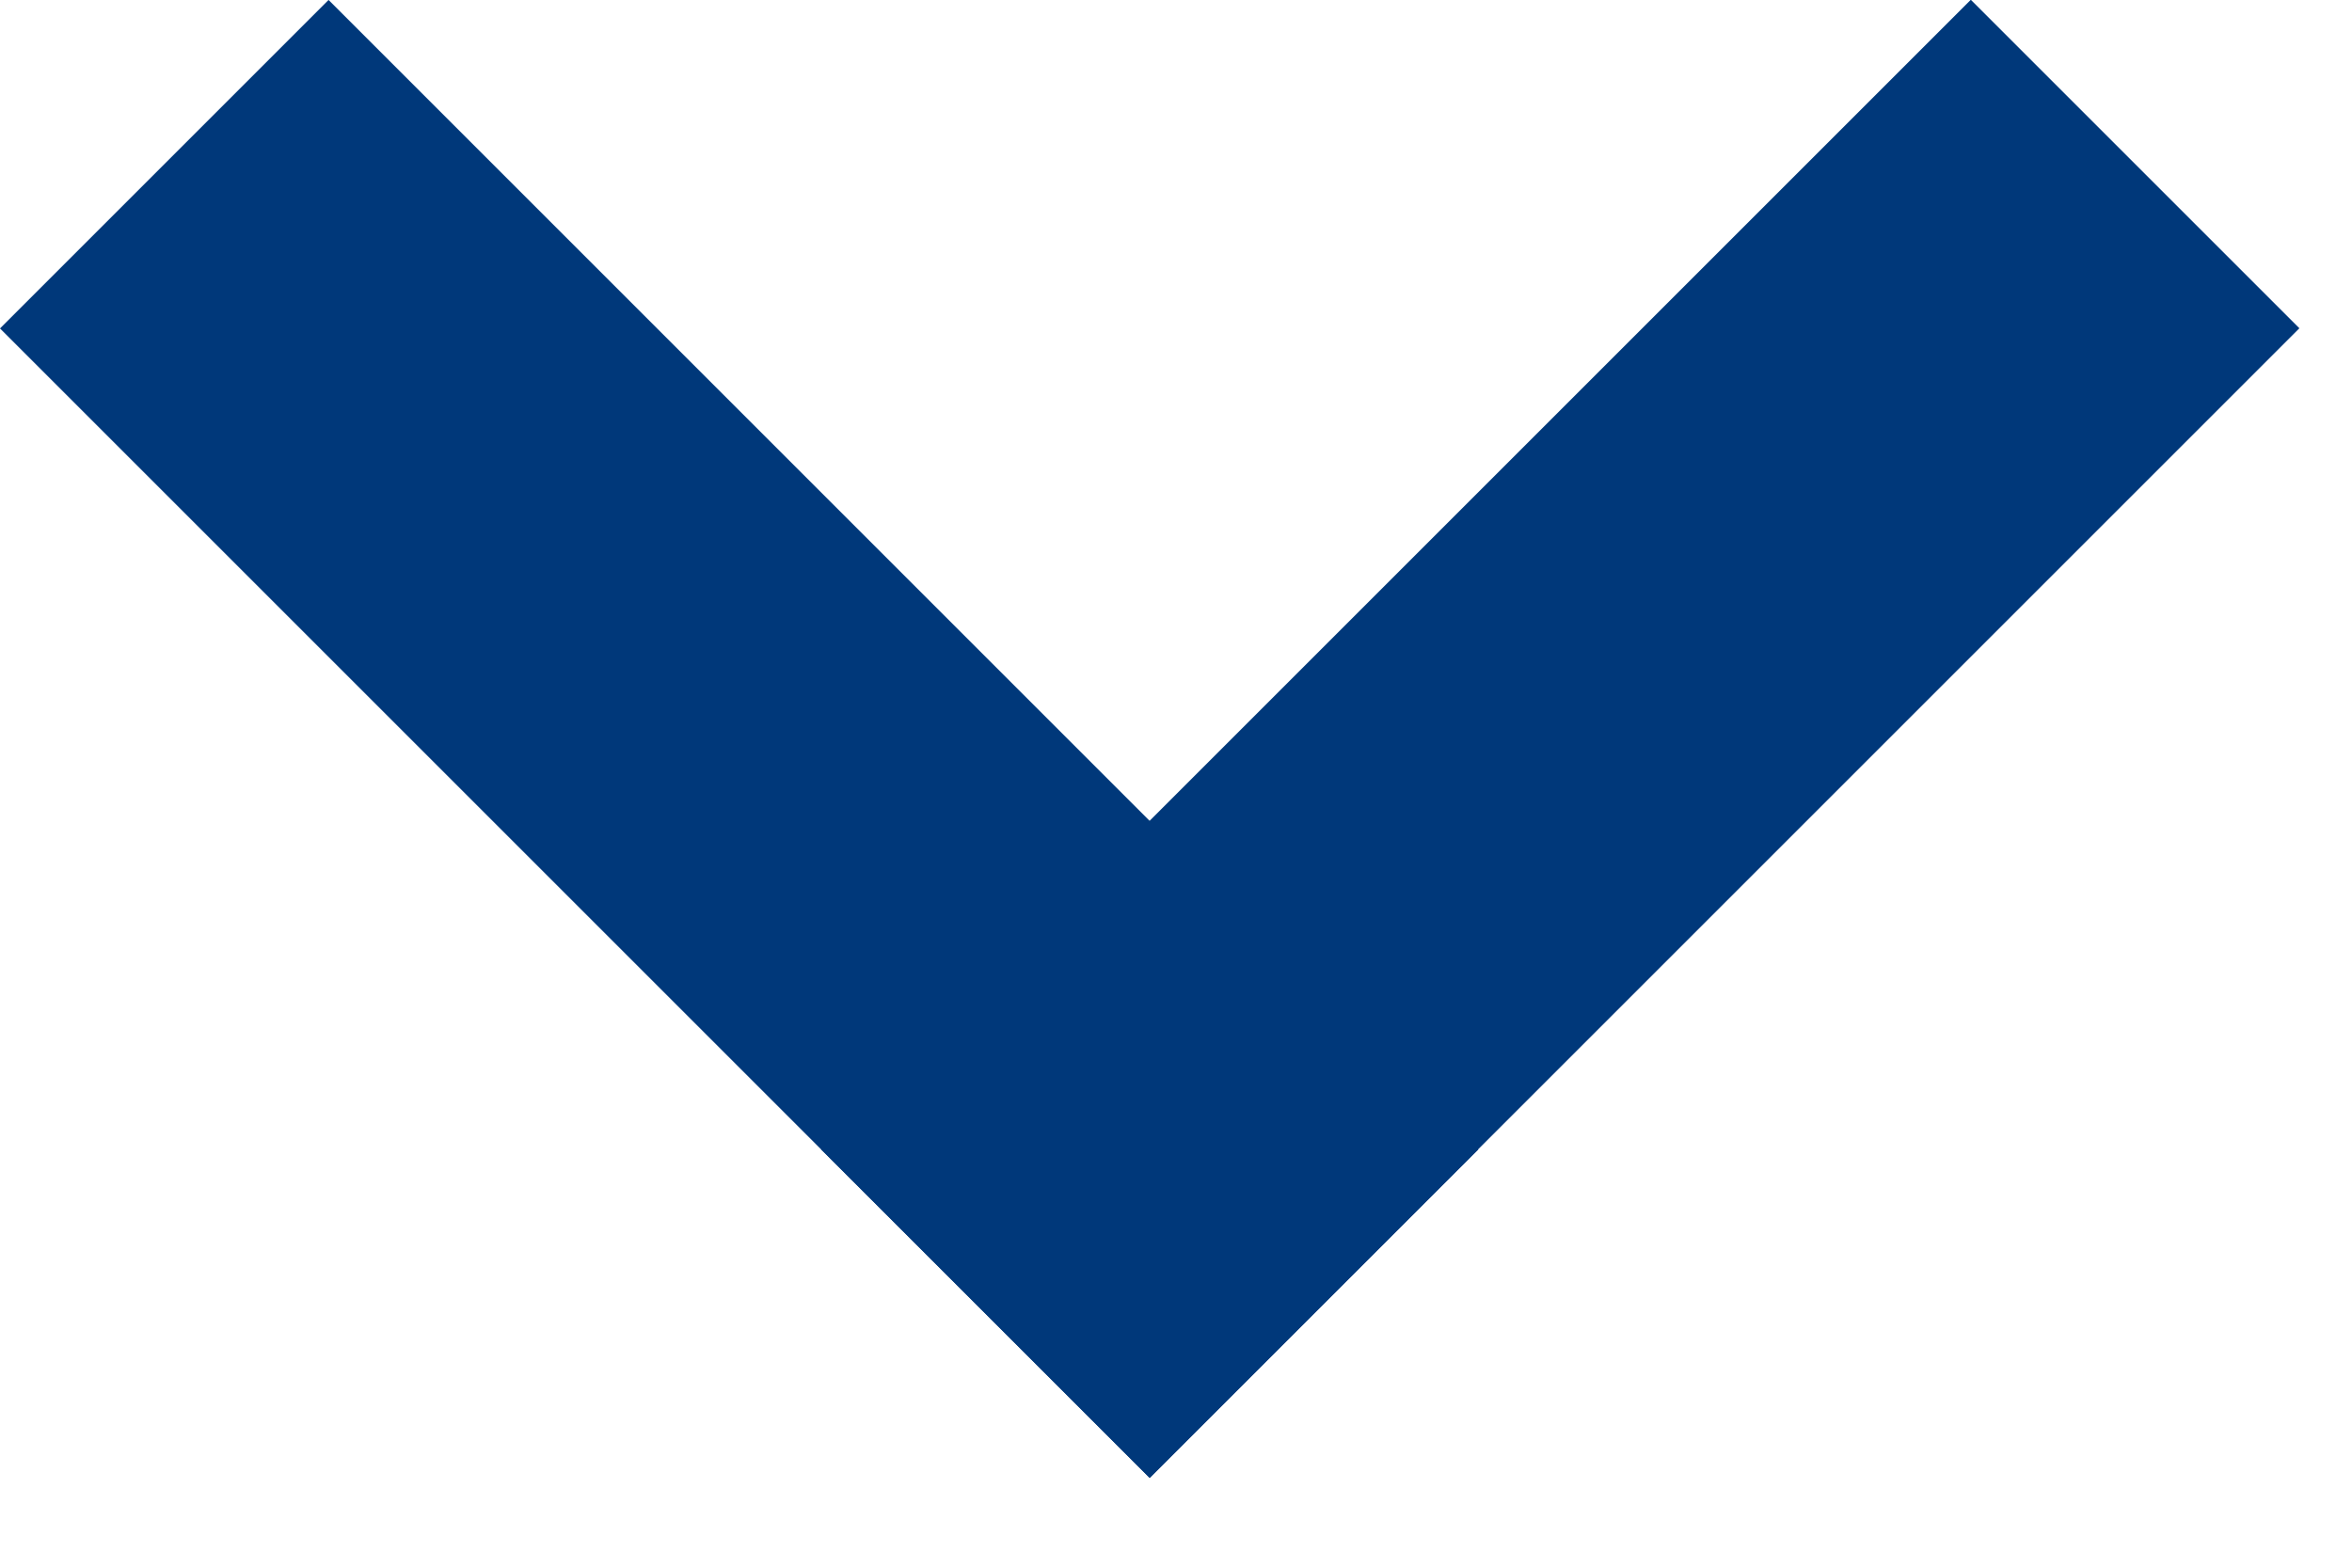 <svg width="9" height="6" viewBox="0 0 9 6" fill="none" xmlns="http://www.w3.org/2000/svg">
<rect y="1.257" width="1.778" height="6.222" transform="rotate(-45 0 1.257)" fill="#00387A"/>
<rect x="4.399" y="5.656" width="1.778" height="6.222" transform="rotate(-135 4.399 5.656)" fill="#00387A"/>
</svg>
